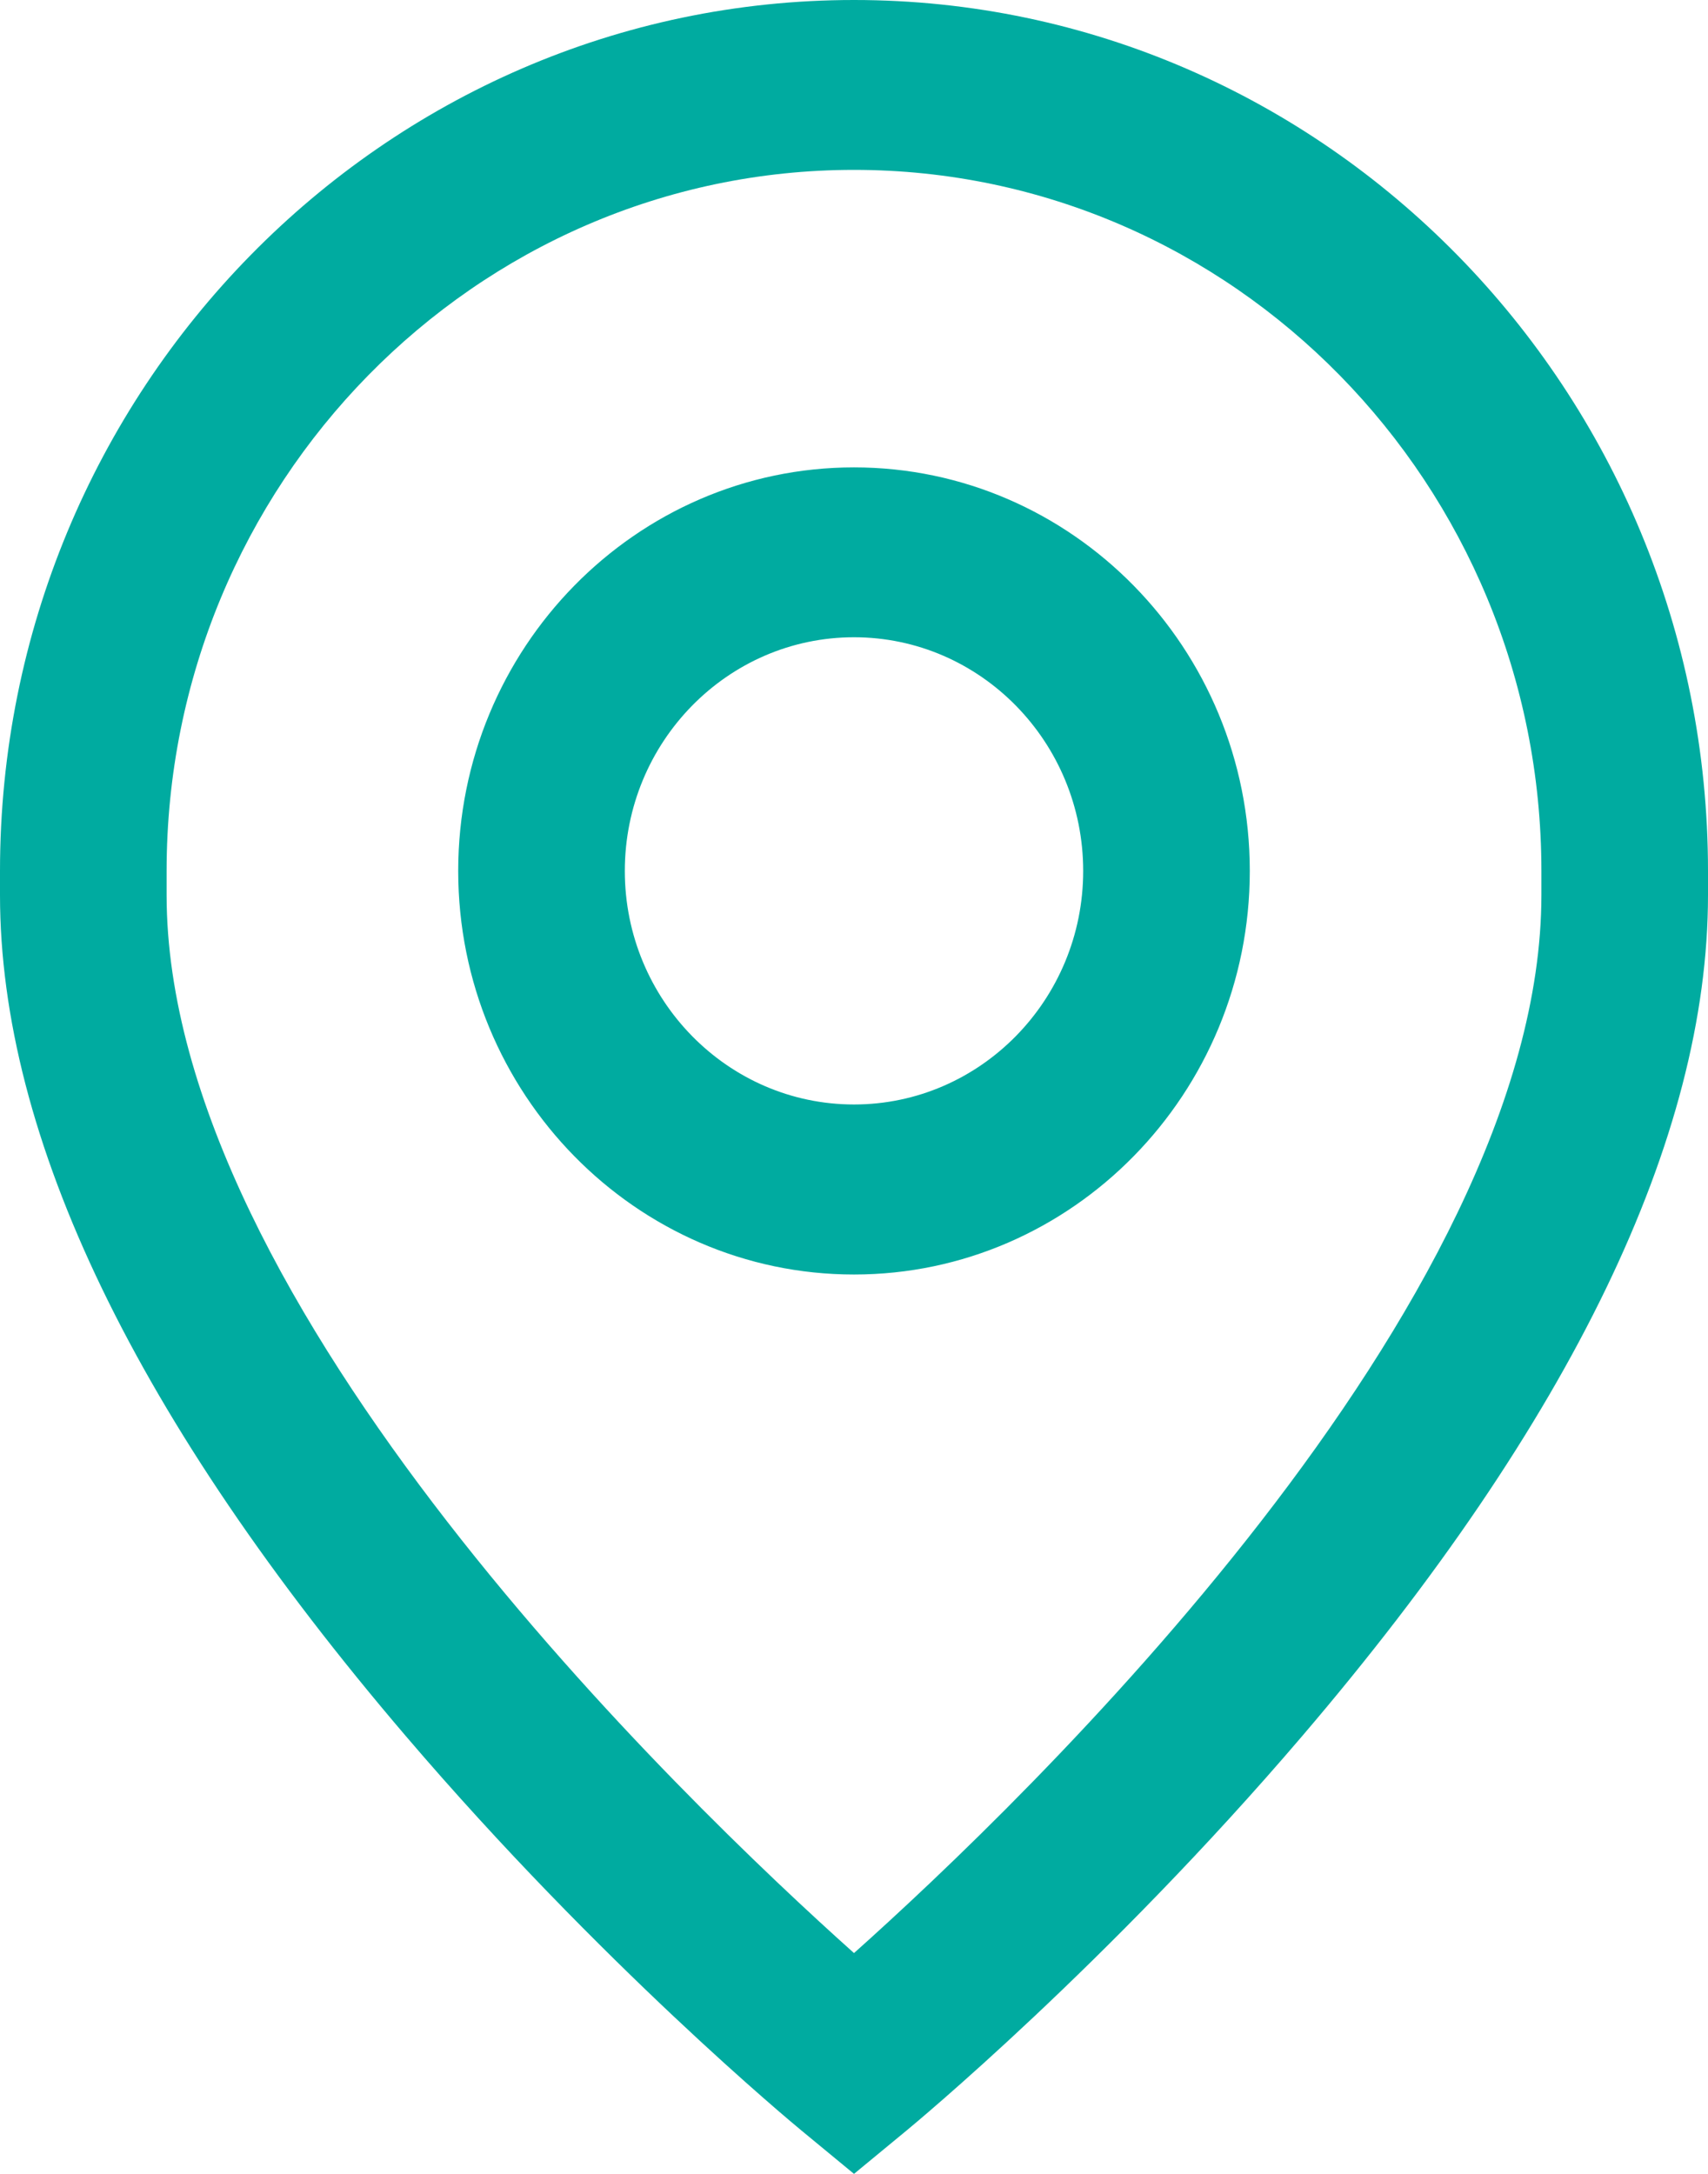 <?xml version="1.0" encoding="UTF-8"?> <svg xmlns="http://www.w3.org/2000/svg" width="11" height="14" viewBox="0 0 11 14" fill="none"> <path d="M5.5 3.01C4.095 3.01 2.951 4.175 2.951 5.609C2.951 7.042 4.095 8.208 5.5 8.208C6.905 8.208 8.049 7.042 8.049 5.609C8.049 4.175 6.905 3.01 5.5 3.01ZM5.5 7.113C4.686 7.113 4.024 6.438 4.024 5.609C4.024 4.779 4.686 4.104 5.5 4.104C6.314 4.104 6.976 4.779 6.976 5.609C6.976 6.438 6.314 7.113 5.5 7.113ZM5.5 0C2.467 0 0 2.516 0 5.609V5.764C0 7.328 0.879 9.15 2.614 11.181C3.871 12.653 5.111 13.679 5.163 13.722L5.5 14L5.837 13.722C5.889 13.679 7.129 12.653 8.386 11.181C10.121 9.15 11 7.328 11 5.764V5.609C11 2.516 8.533 0 5.5 0ZM9.927 5.764C9.927 8.407 6.587 11.607 5.5 12.578C4.413 11.606 1.073 8.407 1.073 5.764V5.609C1.073 3.119 3.059 1.094 5.5 1.094C7.941 1.094 9.927 3.119 9.927 5.609V5.764Z" fill="#00ABA0"></path> </svg> 